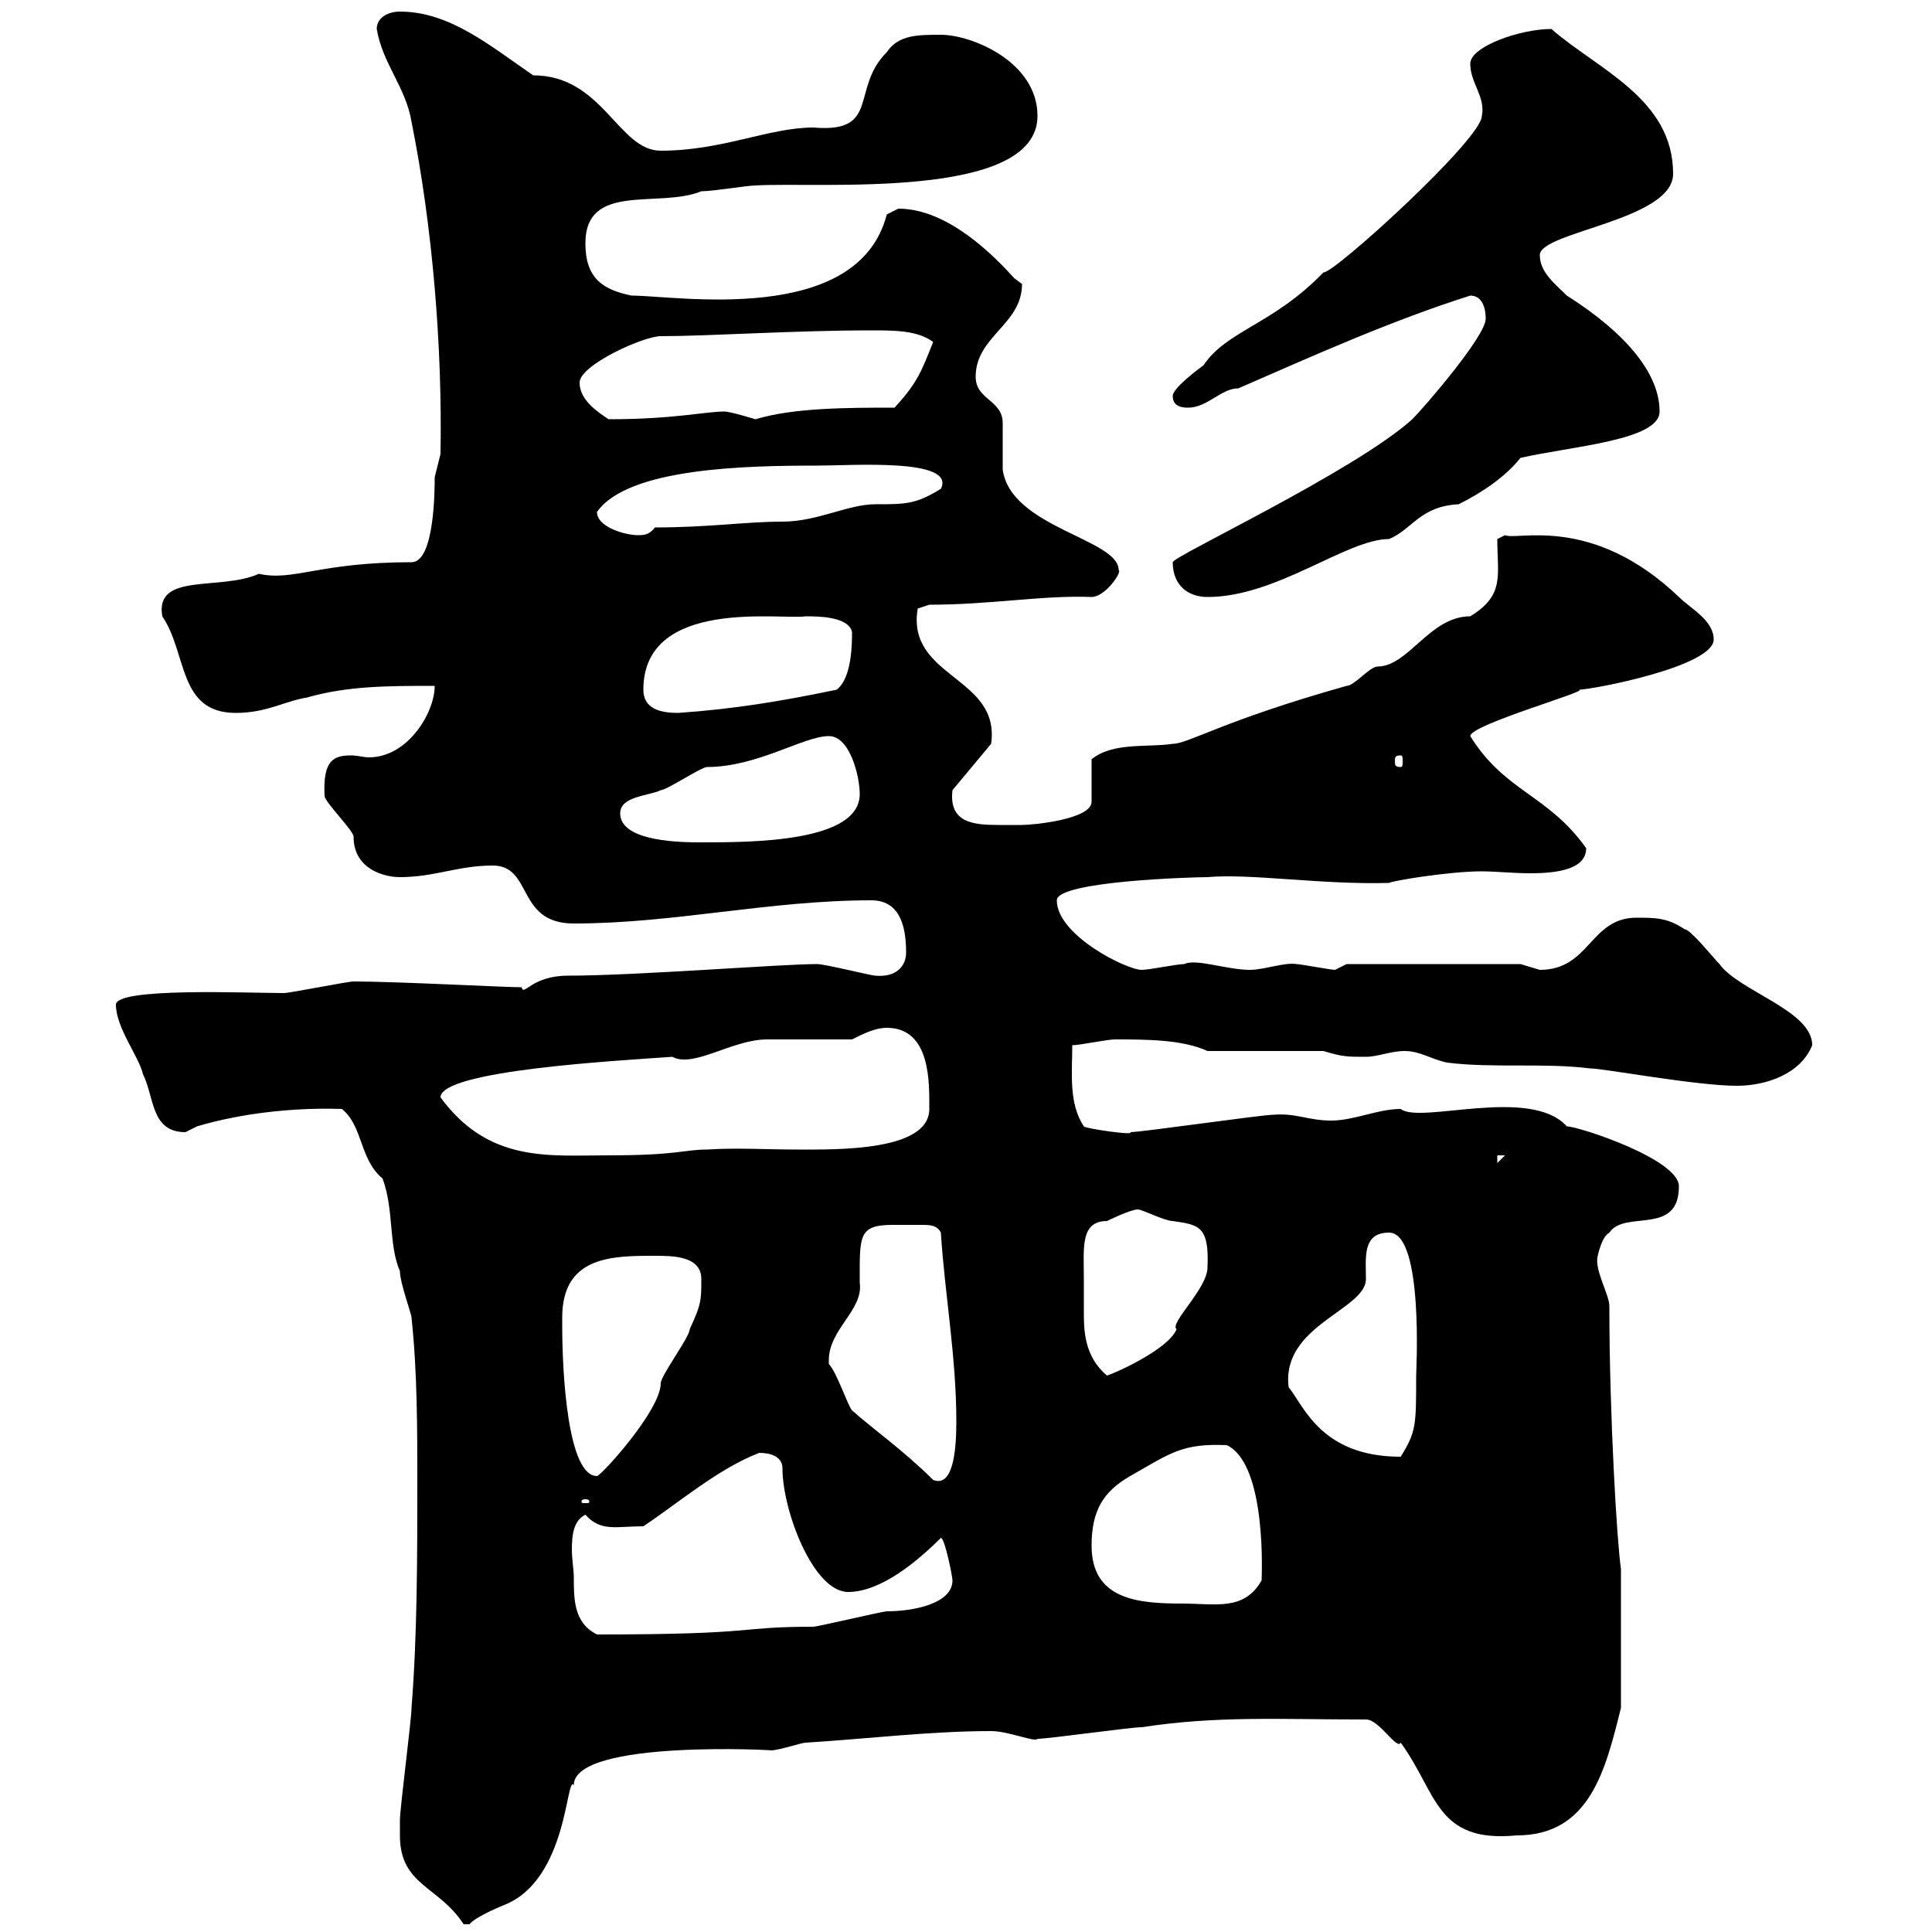 <svg xmlns="http://www.w3.org/2000/svg" xmlns:xlink="http://www.w3.org/1999/xlink" width="300" height="300"><path d="M62.10 285C62.10 292.80 68.10 292.80 72 298.80C72 298.80 72 298.80 72.90 298.80C73.80 297.60 78.30 295.80 78.30 295.80C88.20 291.90 87.90 275.40 89.10 277.20C89.10 270 121.20 271.80 119.70 271.80C120.90 271.80 124.50 270.60 125.10 270.60C134.70 270 144.60 268.80 153.90 268.80C156.60 268.80 160.80 270.60 161.10 270C162.90 270 175.50 268.20 177.30 268.20C189 266.40 198.60 267 212.10 267C214.20 267 216.90 271.80 217.50 270.60C223.20 278.40 222.90 286.20 235.50 285C246.90 285 249.30 274.80 251.70 265.20L251.70 243.60C251.10 239.70 249.90 219.90 249.90 202.80C249.90 201 247.50 197.10 248.10 195C248.10 195 248.70 192 249.90 191.40C252.30 187.80 260.70 192 260.70 184.20C260.70 180 245.10 174.90 243.30 174.90C237.60 168.60 220.50 174.60 217.50 172.20C213.90 172.20 210.30 174 206.70 174C203.10 174 201.30 172.80 197.70 173.10C195.90 173.10 177.30 175.80 175.50 175.80C176.40 176.40 168.30 175.20 168.30 174.90C165.90 171.30 166.50 166.50 166.50 162.30C167.70 162.30 171.90 161.40 173.10 161.40C177.90 161.40 183.60 161.40 187.50 163.20L205.50 163.20C208.50 164.10 209.10 164.10 212.10 164.10C213.90 164.10 216 163.20 218.10 163.20C220.50 163.20 222 164.40 224.70 165C231.90 165.90 239.70 165 246.90 165.90C249 165.90 263.40 168.60 269.70 168.60C274.20 168.60 279.60 166.80 281.40 162.30C281.40 156.90 270 153.90 267 149.70C266.10 148.80 262.50 144.30 261.60 144.30C258.90 142.50 257.10 142.50 254.10 142.50C246.90 142.50 246.90 150.60 239.10 150.60C239.10 150.60 236.10 149.70 236.10 149.70L209.10 149.70C209.10 149.70 207.30 150.60 207.30 150.60C206.70 150.60 201.90 149.70 201.30 149.70C199.50 149.40 196.20 150.60 194.10 150.60C190.50 150.60 185.70 148.80 183.90 149.70C182.70 149.70 178.50 150.60 177.30 150.60C174.90 150.60 164.10 145.20 164.10 139.80C164.10 136.80 185.40 136.20 187.50 136.20C194.10 135.60 205.20 137.40 215.70 137.10C216 136.80 225 135.30 230.10 135.30C232.20 135.30 234.90 135.60 237.60 135.60C241.80 135.60 246.30 135 246.30 131.70C240.30 123.30 233.70 123 228.30 114.30C228.30 112.50 247.50 107.10 245.10 107.10C247.20 107.10 266.10 103.50 266.10 99.30C266.10 96.30 262.50 94.50 260.70 92.70C247.20 79.80 235.50 84 233.70 83.10L232.50 83.70C232.50 89.40 233.70 92.40 228.30 95.70C222 95.70 218.70 103.50 213.90 103.50C212.70 103.50 210.30 106.50 209.10 106.50C189.90 111.90 184.50 115.50 182.10 115.50C178.20 116.10 172.80 115.20 169.50 117.90L169.50 124.50C169.50 127.20 160.50 128.10 158.70 128.10C157.50 128.10 156.30 128.10 155.10 128.10C151.20 128.10 147.30 127.80 147.90 122.70L153.90 115.50C155.40 105 140.70 105.30 142.50 94.50C142.50 94.50 144.30 93.90 144.30 93.90C153.90 93.90 162 92.40 169.50 92.70C171.60 92.70 174.30 88.80 173.70 88.50C173.70 83.70 156.90 81.90 155.70 72.90C155.70 72.30 155.70 66.90 155.70 65.70C155.70 62.10 151.50 62.10 151.50 58.50C151.50 52.20 158.70 50.40 158.70 44.10C158.70 44.10 157.50 43.20 157.50 43.20C154.50 39.90 147.30 32.40 139.50 32.40C139.50 32.40 137.70 33.30 137.70 33.30C133.20 50.70 105 45.90 98.10 45.90C93.60 45 90.90 43.20 90.90 37.80C90.90 28.20 102.30 32.40 108.90 29.70C110.70 29.70 116.10 28.80 117.30 28.80C126.90 28.20 161.10 31.20 161.10 18C161.10 9.60 150.90 5.40 146.10 5.40C142.50 5.40 139.50 5.40 137.70 8.10C132 13.80 136.80 20.70 126.30 19.80C119.40 19.80 112.20 23.40 102.60 23.40C96 23.40 93.60 11.70 82.80 11.70C76.20 7.20 69.90 1.80 62.10 1.80C60.30 1.80 58.50 2.70 58.50 4.50C59.40 9.90 63 13.50 63.90 18.90C67.20 35.40 68.70 54 68.40 70.50C68.40 70.50 67.50 74.10 67.50 74.10C67.50 75.90 67.50 87.30 63.90 87.30C49.50 87.30 45.60 90.30 40.20 89.10C34.20 91.80 24 88.80 25.20 95.70C29.10 101.40 27.60 110.70 36.60 110.70C41.40 110.70 44.10 108.90 47.70 108.30C54 106.50 60.30 106.50 67.50 106.50C67.50 110.70 63.30 117.60 57.30 117.60C56.40 117.60 55.50 117.30 54.60 117.30C51.90 117.30 50.10 117.90 50.40 123.60C50.40 124.50 54.90 129 54.90 129.90C54.90 135 59.70 136.20 62.10 136.20C67.50 136.20 71.10 134.40 76.50 134.40C82.80 134.40 80.10 143.40 89.10 143.40C104.70 143.40 119.40 139.80 135.30 139.80C139.50 139.80 140.70 143.40 140.70 147.90C140.70 150 139.20 151.80 135.90 151.50C135.30 151.50 128.10 149.70 126.90 149.70C121.20 149.70 98.70 151.50 88.20 151.50C82.50 151.50 81.30 154.80 81 153.30C78.30 153.30 61.50 152.40 54.90 152.40C54 152.40 45 154.20 44.10 154.20C38.40 154.20 18 153.30 18 156C18 159.60 21.60 164.10 22.20 166.80C24 170.40 23.40 175.80 28.80 175.80C28.80 175.80 30.60 174.90 30.60 174.90C41.70 171.60 52.50 172.20 53.10 172.20C56.40 174.90 55.80 180 59.40 183C61.20 187.80 60.30 193.20 62.10 197.40C62.10 199.20 63.90 204 63.90 204.60C64.80 213 64.80 222 64.80 229.80C64.80 241.80 64.80 253.80 63.90 265.20C63.90 267 62.10 280.80 62.10 282.60C62.10 282.60 62.10 284.40 62.10 285ZM89.10 244.80C89.10 243.90 88.80 242.10 88.80 240.60C88.80 238.20 89.10 236.10 90.90 235.20C93.30 237.90 95.70 237 99.90 237C105.30 233.40 111.60 228 117.90 225.60C119.70 225.60 121.50 226.20 121.50 228C121.50 234.60 126.30 247.20 131.70 247.20C136.80 247.20 142.50 242.40 146.10 238.80C146.70 238.80 147.90 244.80 147.90 245.40C147.90 249 141.90 250.20 137.70 250.20C137.10 250.20 126.90 252.60 126.30 252.60C114 252.60 118.50 253.80 92.70 253.80C89.10 252 89.10 248.40 89.10 244.80ZM169.50 240C169.50 234.60 171.30 231.60 175.50 229.20C181.80 225.60 183.60 224.10 190.50 224.40C196.80 227.40 195.90 245.10 195.90 245.40C193.20 250.20 188.70 249 183.60 249C176.70 249 169.50 248.40 169.50 240ZM90.90 232.80C91.50 232.80 91.50 233.10 91.50 233.10C91.50 233.40 91.50 233.40 90.90 233.40C90.30 233.40 90.30 233.40 90.30 233.10C90.30 233.10 90.30 232.80 90.90 232.80ZM128.70 211.20C128.70 206.40 134.10 203.40 133.50 199.20C133.50 192 133.20 190.20 138.60 190.20C139.20 190.20 140.10 190.20 140.70 190.20C141.30 190.20 142.50 190.20 143.10 190.20C144.30 190.20 145.50 190.20 146.10 191.40C146.70 201 148.50 210.60 148.50 220.80C148.50 225.60 147.90 231 144.90 229.80C140.40 225.30 135.30 221.70 132.30 219C131.70 218.40 129.90 213 128.70 211.80C128.70 211.80 128.70 211.20 128.70 211.20ZM87.30 205.80C87.30 205.80 87.30 204.60 87.30 204.60C87.30 195 95.10 195 101.70 195C104.40 195 108.90 195 108.90 198.60C108.90 201.90 108.90 202.50 107.10 206.40C107.10 207.60 102.60 213.60 102.60 214.80C102.60 219 93.30 229.20 92.70 229.20C88.20 229.20 87.30 213.60 87.30 205.80ZM200.10 215.40C198.90 205.80 212.10 203.40 212.10 198.60C212.10 195.30 211.50 191.40 215.70 191.40C221.10 191.40 219.90 213 219.90 213.60C219.90 221.40 219.90 222.30 217.50 226.20C205.20 226.20 202.50 218.40 200.10 215.40ZM168.30 198.60C168.30 193.80 167.70 189.60 171.90 189.60C171.90 189.60 175.50 187.80 176.70 187.80C177.30 187.80 180.90 189.60 182.10 189.60C186 190.20 187.80 190.20 187.50 196.80C187.50 200.10 181.50 205.50 182.70 206.40C181.50 209.40 173.70 213 171.90 213.60C168.30 210.60 168.30 206.40 168.30 203.70C168.30 202.20 168.30 200.70 168.30 198.60ZM232.50 179.40L233.70 179.40L232.50 180.60ZM68.40 170.40C68.40 166.20 96 164.70 104.40 164.10C107.70 165.90 113.70 161.40 119.10 161.40C120.90 161.40 130.50 161.40 132.30 161.40C134.10 160.50 135.90 159.60 137.70 159.60C144.60 159.60 144.30 168.30 144.30 172.20C144.30 178.80 129.90 178.50 123.90 178.50C119.10 178.50 114.30 178.20 109.80 178.50C106.20 178.50 105.30 179.40 94.50 179.40C85.20 179.40 75.90 180.60 68.40 170.40ZM96.30 126.30C96.30 123.60 100.80 123.60 102.60 122.70C103.50 122.70 108.90 119.10 109.80 119.10C117.60 119.10 124.80 114.30 128.70 114.30C132 114.30 133.50 120.60 133.50 123.30C133.50 130.80 116.70 130.80 108.90 130.80C106.20 130.80 96.30 130.80 96.30 126.30ZM217.50 117.30C217.80 117.30 217.80 117.60 217.80 118.20C217.80 118.80 217.80 119.10 217.50 119.10C216.60 119.10 216.60 118.80 216.60 118.20C216.60 117.60 216.60 117.30 217.50 117.30ZM99.90 107.10C99.90 92.70 121.50 96.30 125.10 95.70C126.90 95.70 131.70 95.70 132.30 98.10C132.30 99.90 132.30 105.30 129.90 107.10C121.20 108.90 114 110.10 105.30 110.70C102.60 110.70 99.90 110.10 99.90 107.10ZM182.10 87.30C182.10 90.90 184.50 92.70 187.50 92.70C198.30 92.70 209.10 83.70 215.70 83.70C219.30 82.20 220.50 78.60 226.50 78.30C230.10 76.50 233.70 74.10 236.10 71.10C243.90 69.30 257.70 68.40 257.70 63.90C257.70 57.90 252.30 51.60 243.30 45.90C241.50 44.10 239.10 42.30 239.10 39.60C239.10 36 259.80 34.20 259.80 27C259.80 15.30 248.10 10.80 240.90 4.50C236.10 4.50 228.30 7.20 228.30 9.90C228.30 12.90 230.70 15 230.10 18C230.10 21.60 207 42.60 205.50 42.30C197.70 50.40 190.50 51.30 186.90 56.70C185.70 57.60 182.10 60.30 182.10 61.50C182.10 63.30 183.90 63.30 184.50 63.30C187.50 63.30 189.60 60.30 192.30 60.30C204 55.20 216 49.80 228.30 45.90C230.10 45.90 230.70 47.70 230.70 49.50C230.70 52.20 221.10 63.30 219.30 65.10C210.30 73.20 182.10 86.40 182.10 87.30ZM92.70 79.50C97.50 72.60 116.10 72.30 126.90 72.30C132.30 72.30 148.50 71.10 146.10 75.90C142.20 78.30 140.70 78.30 135.90 78.30C131.70 78.30 126.90 81 121.50 81C115.80 81 110.10 81.90 101.70 81.90C100.80 83.10 99.90 83.10 99 83.10C97.20 83.10 92.70 81.90 92.70 79.50ZM90 59.40C90 56.70 99.90 52.20 102.60 52.20C110.10 52.20 123.30 51.30 135.30 51.30C138.90 51.30 142.50 51.30 144.90 53.10C143.10 57.60 142.50 59.40 138.90 63.30C131.70 63.30 123.30 63.30 117.30 65.10C117.30 65.10 113.40 63.90 112.50 63.90C109.50 63.90 104.70 65.10 94.50 65.10C92.70 63.90 90 62.10 90 59.40Z"/></svg>
